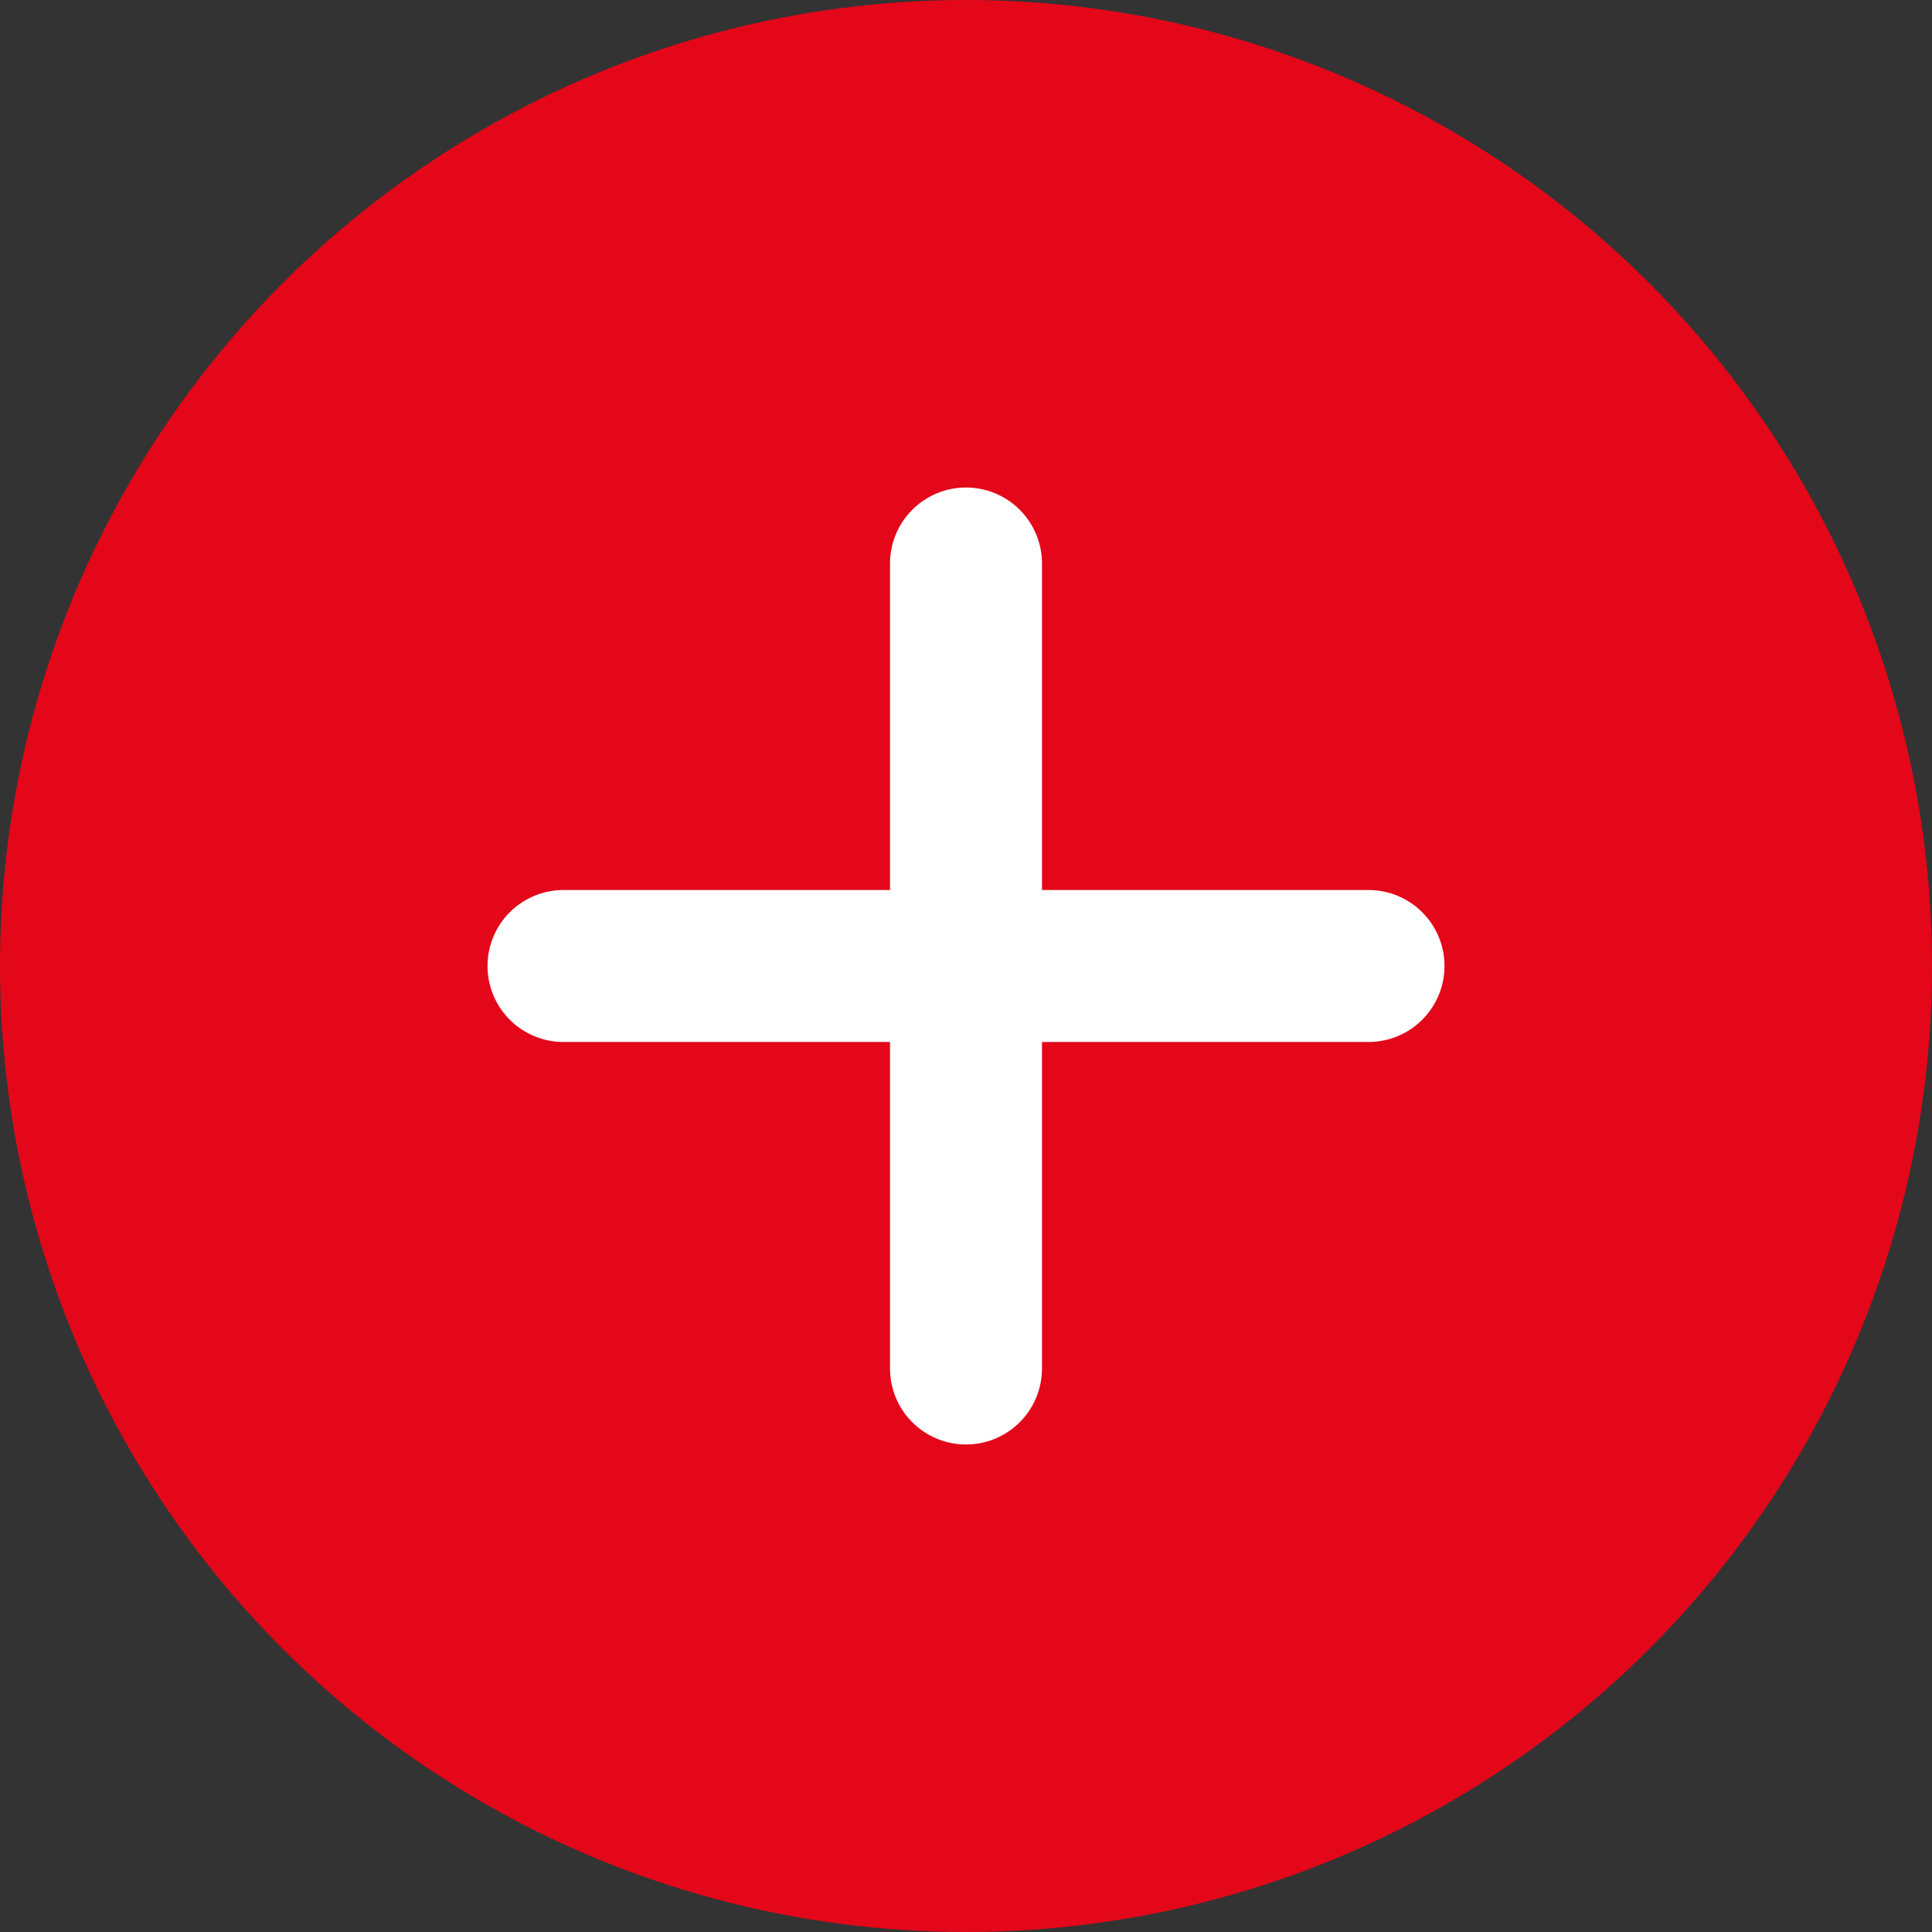 <?xml version="1.0" encoding="UTF-8"?> <svg xmlns="http://www.w3.org/2000/svg" width="24" height="24" viewBox="0 0 24 24" fill="none"><rect x="0" y="0" width="24" height="24" fill="#333333" stroke="none"/><circle cx="12" cy="12" r="12" fill="#E30719"></circle><g clip-path="url(#clip0_3_1365)"><path d="M12 7V17M7 12H17" stroke="white" stroke-width="1.888" stroke-linecap="round" stroke-linejoin="round"></path></g><defs><clipPath id="clip0_3_1365"><rect width="12" height="12" fill="white" transform="translate(6 6)"></rect></clipPath></defs></svg> 